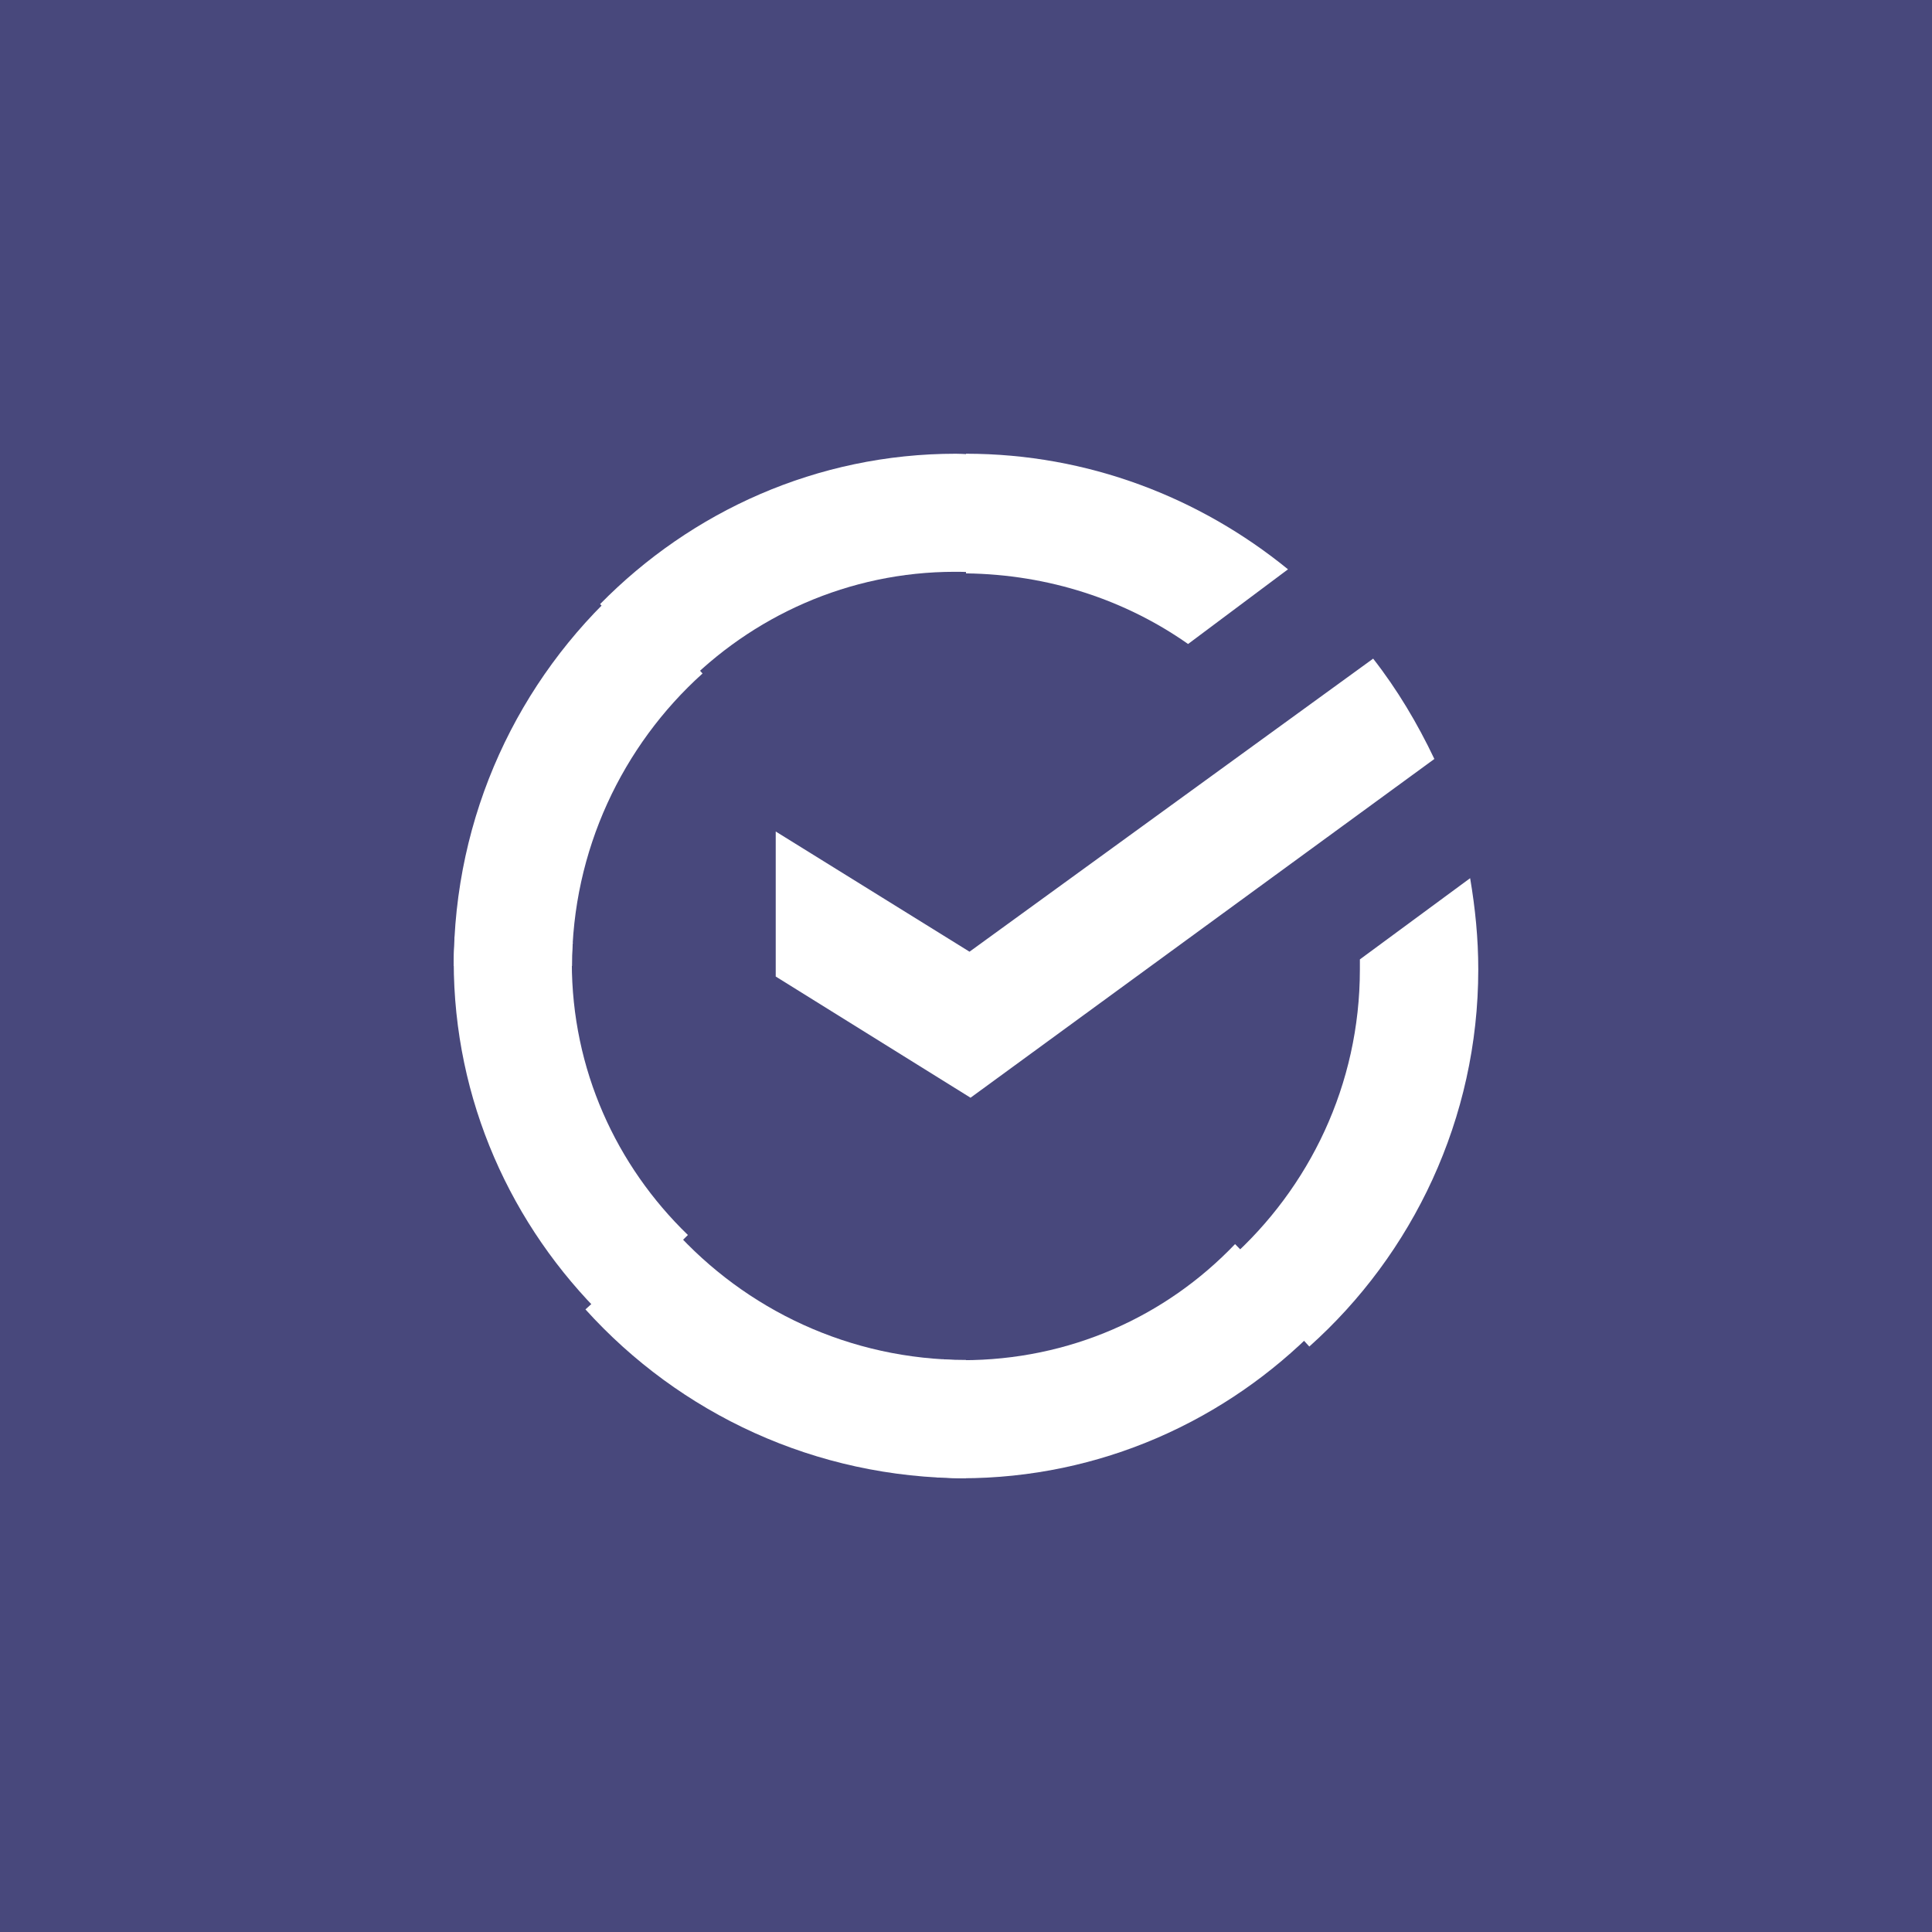 <?xml version="1.0" encoding="UTF-8"?> <svg xmlns="http://www.w3.org/2000/svg" width="132" height="132" viewBox="0 0 132 132" fill="none"><rect width="132" height="132" fill="#48487C"></rect><path d="M93.818 45C95.463 47.105 96.837 49.411 98 51.855L66.31 75L53 66.719V56.811L66.24 65.023L93.818 45Z" fill="white"></path><path d="M39.068 65.761C39.068 65.285 39.068 64.883 39.139 64.407L31.071 64C31.071 64.545 31 65.153 31 65.692C31 75.173 34.934 83.771 41.277 90L47 84.379C42.104 79.641 39.068 73.074 39.068 65.761Z" fill="white"></path><path d="M65.238 39.067C65.713 39.067 66.119 39.067 66.594 39.137L67 31.07C66.455 31.07 65.846 31 65.307 31C55.829 31 47.232 34.931 41 41.275L46.617 47C51.359 42.105 57.991 39.067 65.238 39.067Z" fill="white"></path><path d="M65.762 92.933C65.287 92.933 64.881 92.933 64.406 92.863L64 100.93C64.545 100.93 65.154 101 65.693 101C75.171 101 83.774 97.069 90 90.725L84.383 85C79.641 89.965 73.073 92.933 65.762 92.933Z" fill="white"></path><path d="M81.173 44L88 38.897C81.999 34.007 74.345 31 66 31V39.175C71.658 39.246 76.897 40.993 81.173 44Z" fill="white"></path><path d="M101 66.234C101 64.11 100.793 62.055 100.444 60L92.911 65.549C92.911 65.752 92.911 66.031 92.911 66.234C92.911 74.117 89.456 81.175 84 86.039L89.456 92C96.509 85.696 101 76.444 101 66.234Z" fill="white"></path><path d="M66 92.916C58.048 92.916 50.925 89.462 46.016 84L40 89.462C46.43 96.58 55.697 101 66 101V92.916Z" fill="white"></path><path d="M48 46.015L42.538 40C35.42 46.431 31 55.697 31 66H39.083C39.083 58.116 42.538 50.929 48 46.015Z" fill="white"></path></svg> 